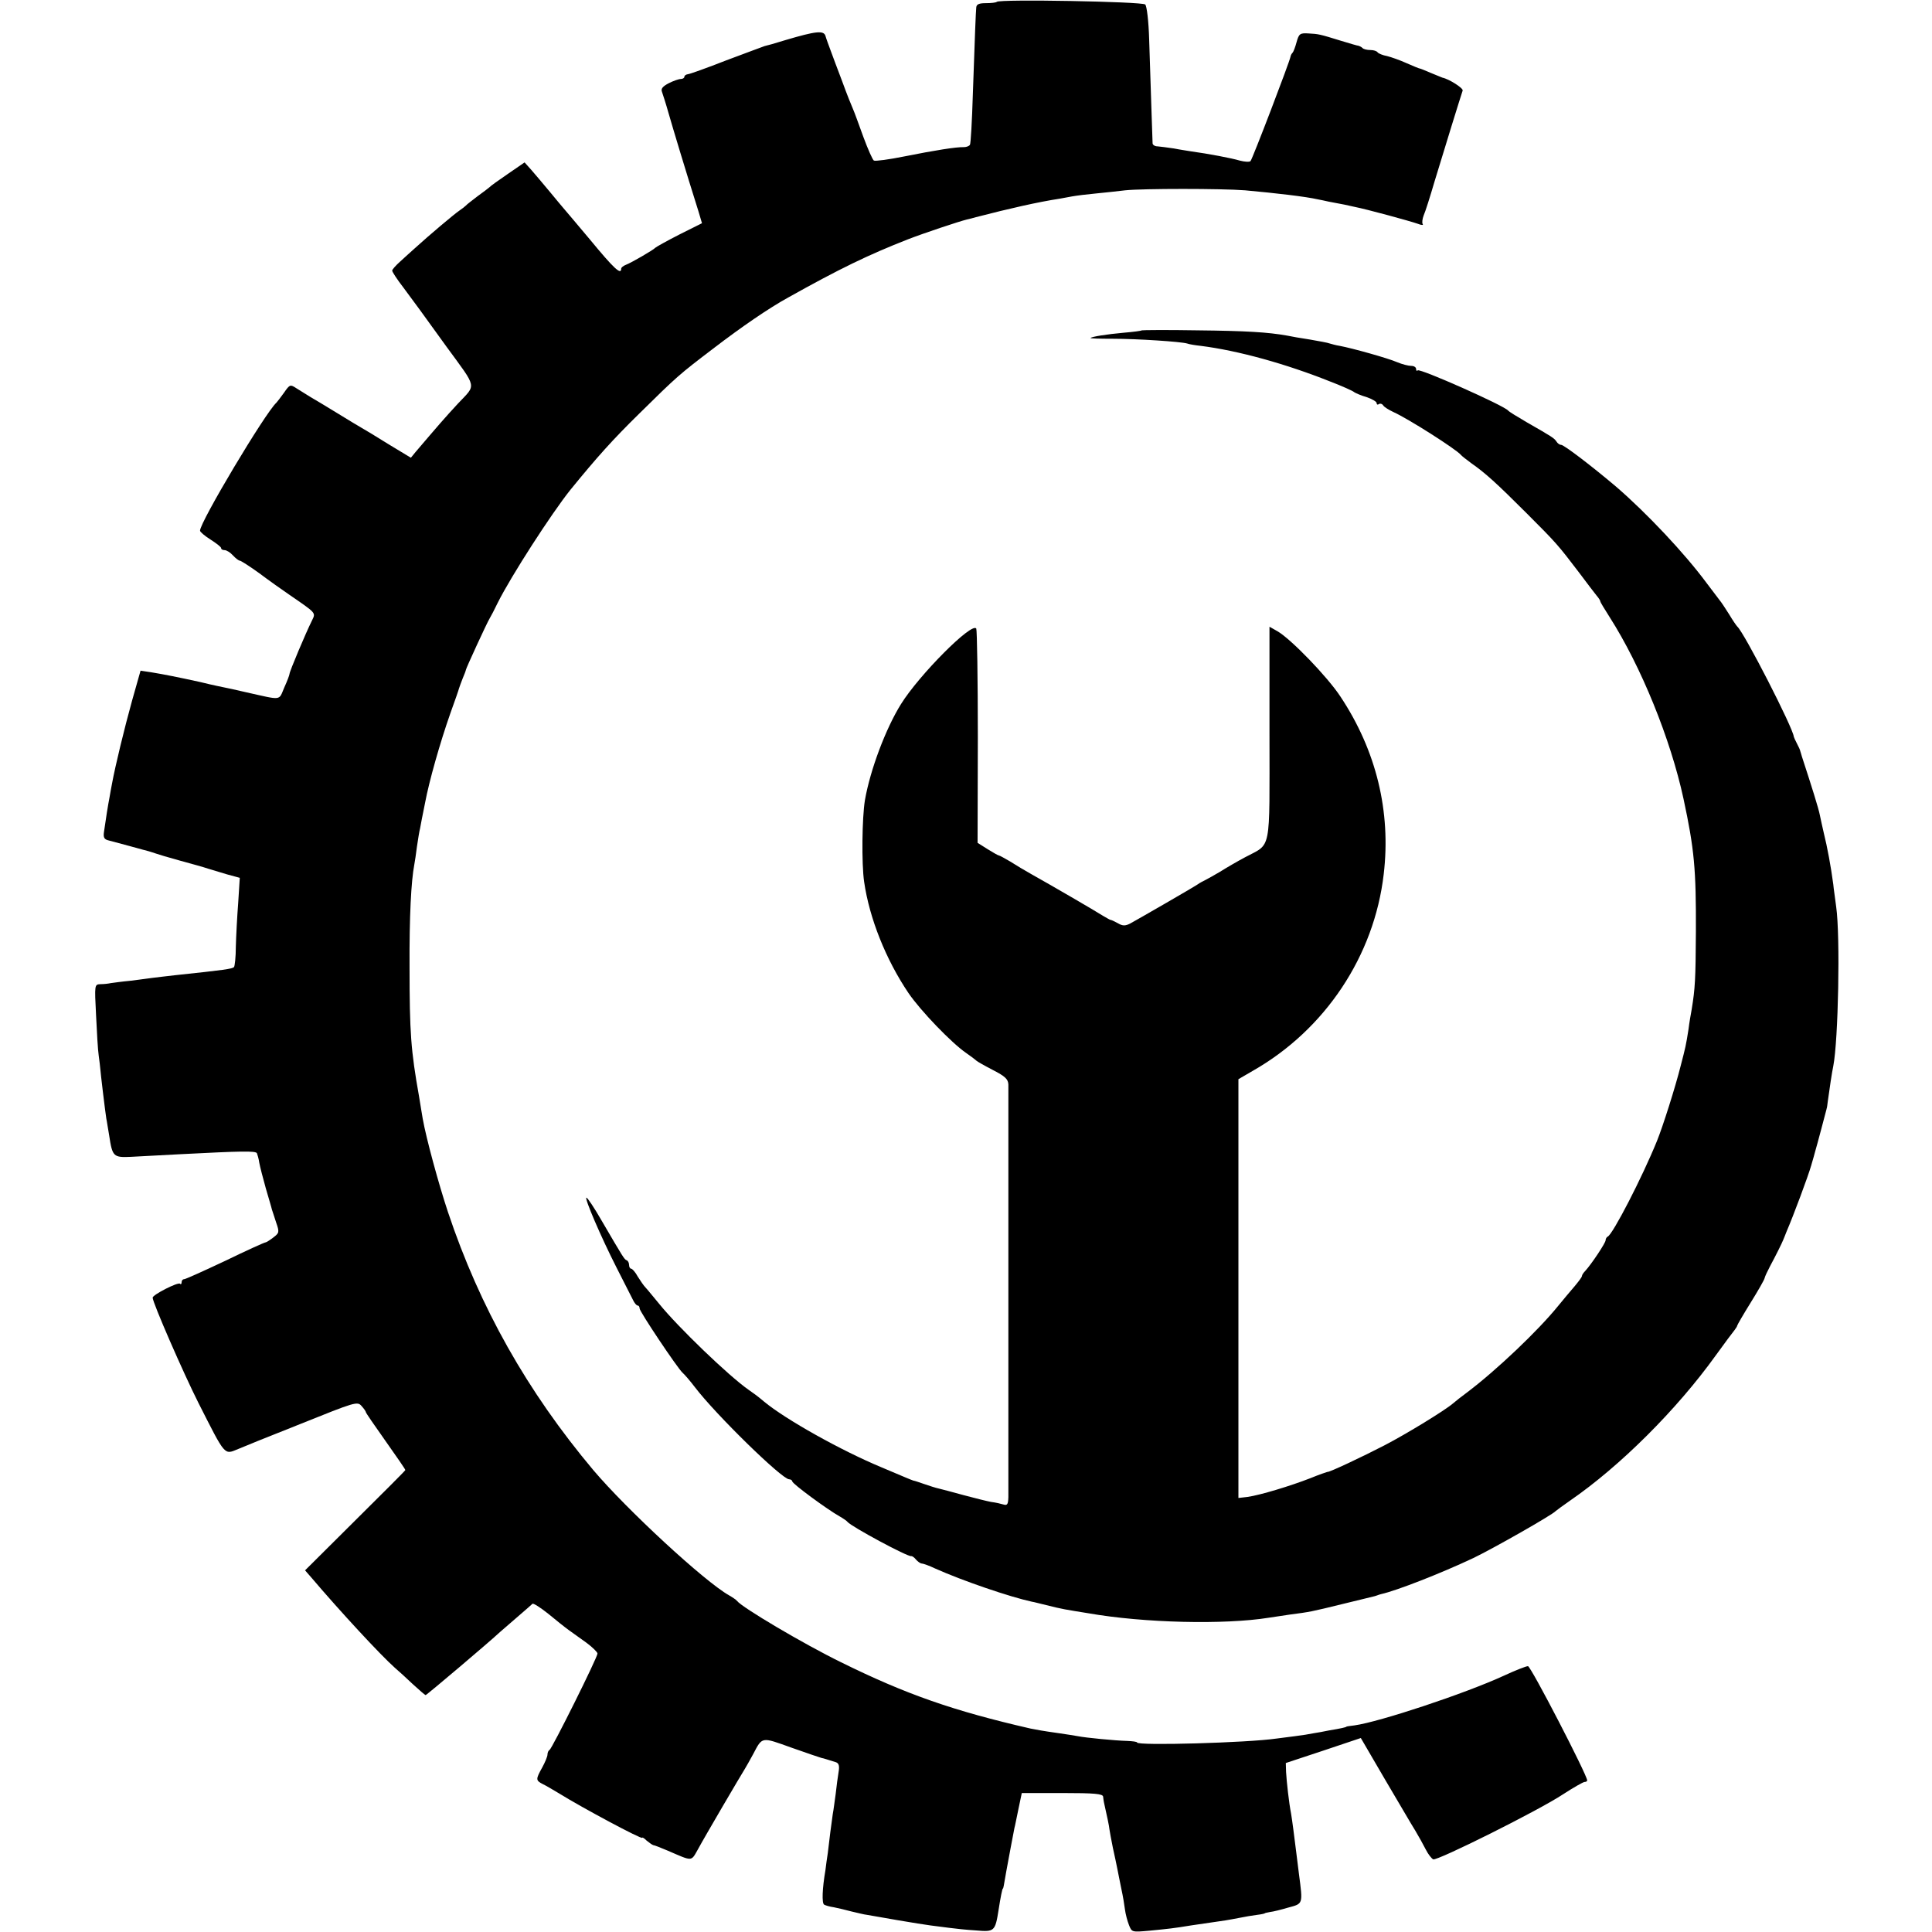 <?xml version="1.0" standalone="no"?>
<!DOCTYPE svg PUBLIC "-//W3C//DTD SVG 20010904//EN"
 "http://www.w3.org/TR/2001/REC-SVG-20010904/DTD/svg10.dtd">
<svg version="1.0" xmlns="http://www.w3.org/2000/svg"
 width="734pt" height="734pt" viewBox="0 0 734 734"
 preserveAspectRatio="xMidYMid meet">
<g transform="translate(0,734) scale(0.1,-0.1)"
fill="#000000" stroke="none">
<path d="M3787 7333 c-3 -3 -22 -5 -41 -5 -26 0 -36 -4 -37 -16 -2 -21 -5 -99
-13 -330 -3 -101 -8 -188 -11 -192 -3 -5 -13 -9 -23 -9 -28 1 -110 -12 -225
-35 -59 -12 -112 -19 -117 -16 -5 3 -23 44 -40 90 -17 47 -34 94 -39 105 -5
11 -24 58 -41 105 -18 47 -38 101 -45 120 -7 19 -16 43 -19 54 -7 21 -36 18
-151 -16 -38 -12 -74 -22 -80 -23 -5 -2 -71 -26 -145 -54 -74 -29 -141 -53
-147 -53 -7 -1 -13 -5 -13 -10 0 -4 -6 -8 -13 -8 -8 0 -28 -7 -46 -16 -23 -12
-31 -21 -26 -33 3 -9 15 -45 25 -81 16 -56 66 -222 113 -371 l14 -47 -86 -43
c-47 -24 -88 -47 -91 -50 -8 -9 -93 -58 -112 -65 -10 -4 -18 -10 -18 -15 0
-25 -28 1 -117 109 -54 64 -100 119 -103 122 -3 3 -25 30 -50 60 -25 30 -57
68 -71 84 l-26 29 -64 -44 c-35 -24 -66 -46 -69 -50 -3 -3 -23 -18 -45 -34
-22 -17 -42 -32 -45 -36 -3 -3 -14 -12 -26 -20 -19 -13 -113 -92 -170 -144
-12 -11 -36 -32 -53 -48 -17 -15 -31 -31 -31 -35 0 -5 19 -34 43 -65 23 -31
51 -69 62 -84 11 -15 57 -79 102 -141 117 -160 113 -141 44 -214 -51 -55 -81
-90 -162 -185 l-18 -22 -86 52 c-46 29 -93 57 -102 62 -10 6 -51 30 -91 55
-41 25 -87 53 -103 62 -16 10 -40 25 -53 33 -23 15 -25 15 -47 -17 -13 -18
-26 -35 -29 -38 -42 -38 -290 -453 -290 -486 0 -5 18 -20 40 -34 22 -14 40
-28 40 -32 0 -5 6 -8 13 -8 8 0 22 -9 32 -20 10 -11 22 -20 26 -20 4 0 37 -21
73 -47 36 -27 88 -64 116 -83 103 -71 100 -67 85 -98 -23 -46 -85 -193 -85
-202 0 -4 -9 -28 -20 -52 -22 -51 -6 -49 -145 -18 -47 11 -62 14 -110 24 -11
2 -40 9 -65 15 -87 19 -132 28 -186 37 l-40 6 -32 -113 c-30 -108 -64 -249
-76 -314 -3 -17 -8 -41 -10 -55 -5 -25 -14 -81 -21 -131 -3 -21 1 -28 18 -32
12 -3 49 -13 82 -22 33 -9 65 -18 70 -19 6 -2 17 -5 25 -8 8 -3 51 -16 95 -28
44 -12 91 -25 105 -30 14 -4 47 -14 73 -22 l48 -13 -6 -95 c-4 -52 -8 -127 -9
-167 0 -39 -4 -74 -7 -77 -7 -7 -35 -11 -224 -31 -33 -4 -71 -8 -85 -10 -14
-2 -52 -7 -84 -11 -33 -3 -67 -8 -75 -9 -9 -2 -26 -4 -39 -4 -23 -1 -23 -1
-17 -118 3 -65 7 -134 10 -153 3 -19 5 -42 6 -50 1 -16 19 -166 23 -190 2 -8
6 -37 11 -65 12 -79 16 -83 82 -80 32 2 117 6 188 10 233 12 285 13 291 4 2
-5 7 -21 9 -36 3 -16 14 -59 25 -98 11 -38 22 -74 23 -80 2 -5 9 -28 16 -49
13 -37 12 -40 -10 -57 -13 -10 -27 -19 -30 -19 -4 0 -73 -31 -153 -70 -81 -38
-151 -70 -157 -70 -5 0 -9 -5 -9 -12 0 -6 -3 -9 -6 -5 -8 7 -104 -42 -104 -53
0 -19 117 -287 174 -400 104 -205 97 -197 151 -175 11 5 117 48 236 95 209 84
217 87 233 68 9 -10 16 -20 16 -23 0 -3 34 -52 75 -110 41 -58 75 -107 75
-110 0 -2 -86 -88 -191 -192 l-190 -189 21 -24 c113 -133 266 -298 320 -346
14 -12 45 -40 69 -63 24 -22 46 -41 48 -41 4 0 246 205 283 240 9 8 39 34 67
58 28 24 53 46 56 49 3 3 30 -14 60 -38 29 -24 64 -52 78 -62 13 -9 43 -31 67
-48 23 -17 42 -36 42 -41 0 -15 -173 -362 -182 -366 -4 -2 -8 -10 -8 -18 0 -7
-9 -29 -20 -49 -25 -45 -25 -49 2 -63 13 -6 41 -23 63 -36 87 -54 315 -176
315 -168 0 3 8 -2 17 -11 10 -8 21 -16 25 -17 4 0 29 -10 55 -21 95 -41 88
-42 114 4 27 50 165 285 179 307 5 8 19 33 31 55 36 68 30 67 147 25 59 -21
110 -38 114 -39 7 -1 15 -4 54 -16 11 -4 14 -14 10 -37 -3 -18 -8 -55 -11 -83
-4 -27 -8 -62 -11 -76 -5 -34 -14 -104 -19 -149 -3 -19 -7 -48 -9 -65 -12 -70
-14 -125 -5 -131 5 -3 22 -8 37 -10 15 -3 45 -10 67 -16 22 -5 49 -12 60 -13
11 -2 63 -11 115 -20 52 -9 109 -18 125 -20 17 -2 48 -6 70 -9 22 -3 68 -8
103 -10 70 -6 73 -4 86 79 7 46 14 80 16 80 2 0 3 7 13 65 6 32 28 152 31 165
2 6 8 38 15 71 l13 62 154 0 c124 0 154 -3 155 -14 1 -8 2 -17 3 -21 12 -53
20 -91 21 -103 1 -8 7 -40 13 -70 7 -30 14 -66 17 -80 3 -14 9 -47 15 -75 6
-27 12 -63 14 -80 2 -16 9 -43 15 -58 11 -28 11 -28 78 -22 71 7 92 9 158 20
96 14 111 16 130 19 11 2 36 6 55 10 19 4 49 9 65 11 17 2 30 5 30 6 0 1 9 3
20 5 11 1 43 9 70 17 56 15 55 12 40 127 -4 30 -8 66 -10 80 -7 57 -16 127
-20 150 -8 40 -17 122 -19 158 l-1 34 142 47 143 48 91 -156 c51 -86 102 -174
116 -196 13 -22 31 -54 40 -72 9 -18 22 -34 28 -37 16 -6 401 186 493 247 40
26 77 47 82 47 6 0 10 3 10 6 0 20 -214 434 -225 434 -7 0 -48 -16 -91 -36
-150 -69 -474 -176 -568 -189 -17 -2 -31 -4 -31 -5 0 -2 -22 -7 -65 -14 -19
-4 -46 -9 -60 -11 -14 -3 -45 -8 -70 -11 -25 -3 -56 -7 -70 -9 -109 -16 -530
-28 -530 -15 0 3 -17 5 -38 6 -43 1 -158 12 -187 18 -11 2 -42 7 -70 11 -64 9
-85 13 -110 18 -292 67 -473 130 -720 252 -143 70 -376 208 -395 233 -3 4 -16
13 -30 21 -94 53 -389 326 -516 476 -251 299 -431 618 -552 980 -35 105 -83
281 -96 355 -2 14 -9 52 -14 85 -31 174 -36 243 -36 490 -1 194 6 327 18 390
2 11 7 42 10 68 4 27 9 59 12 70 4 21 8 44 19 97 15 81 57 229 96 340 17 47
32 90 33 95 2 6 8 23 14 38 7 16 12 30 12 32 0 5 80 179 90 195 5 8 19 35 31
60 51 102 204 339 276 429 101 124 160 190 263 291 143 141 150 147 280 246
107 82 212 154 285 194 193 108 304 162 455 221 59 23 194 68 223 75 9 2 25 6
35 9 127 33 238 58 317 70 11 2 33 6 49 9 17 3 57 8 90 11 34 3 84 9 111 12
69 7 364 7 455 0 121 -11 231 -24 275 -34 11 -2 30 -6 43 -9 54 -10 74 -14 99
-20 46 -9 211 -54 239 -64 15 -6 23 -6 19 -1 -3 5 -1 20 4 33 6 13 24 70 41
128 36 119 101 329 107 346 3 9 -52 44 -77 49 -3 1 -22 9 -44 18 -21 9 -40 17
-43 17 -2 0 -24 9 -49 20 -24 11 -58 23 -74 27 -17 3 -33 10 -36 14 -3 5 -15
9 -28 9 -12 0 -26 3 -30 8 -4 4 -11 7 -14 8 -4 0 -34 9 -67 19 -81 25 -85 26
-124 28 -32 2 -36 -1 -45 -33 -5 -19 -12 -37 -15 -40 -3 -3 -7 -9 -8 -15 -3
-19 -145 -390 -152 -397 -4 -4 -22 -3 -41 2 -30 9 -119 26 -185 35 -11 2 -40
6 -65 11 -25 4 -53 7 -62 8 -10 0 -18 5 -19 11 0 10 -6 162 -13 394 -2 71 -9
128 -15 134 -11 11 -554 21 -564 10z"/>
<path d="M4338 6085 c-2 -2 -32 -6 -68 -9 -67 -6 -122 -15 -127 -20 -2 -2 36
-3 84 -3 95 0 259 -11 283 -18 8 -3 32 -7 52 -9 142 -18 323 -68 493 -136 44
-17 85 -35 90 -40 6 -4 27 -13 48 -19 20 -7 37 -17 37 -22 0 -6 4 -8 9 -4 5 3
12 1 16 -5 3 -6 21 -17 38 -25 58 -26 241 -143 257 -163 3 -4 21 -18 40 -32
53 -37 95 -75 210 -190 113 -113 119 -120 199 -225 29 -39 59 -78 67 -88 8 -9
14 -19 14 -22 0 -3 16 -29 35 -59 120 -188 232 -464 281 -691 41 -191 48 -267
47 -505 -1 -182 -3 -215 -16 -295 -3 -16 -9 -50 -12 -75 -10 -63 -11 -67 -30
-140 -20 -80 -68 -231 -90 -285 -56 -138 -168 -355 -187 -363 -4 -2 -8 -8 -8
-14 0 -10 -54 -91 -77 -116 -7 -7 -13 -16 -13 -20 0 -4 -13 -21 -28 -39 -15
-17 -43 -51 -62 -74 -76 -94 -234 -244 -345 -328 -22 -16 -47 -36 -55 -43 -30
-26 -177 -116 -260 -159 -81 -42 -212 -104 -217 -101 -1 0 -31 -10 -65 -24
-77 -30 -190 -64 -238 -71 l-35 -4 0 796 0 795 55 32 c274 156 461 436 497
747 28 237 -28 469 -164 674 -49 75 -189 220 -240 249 l-30 17 0 -405 c0 -461
9 -416 -93 -471 -30 -16 -73 -41 -95 -55 -22 -13 -47 -27 -55 -31 -8 -4 -22
-11 -30 -17 -21 -14 -231 -135 -257 -149 -18 -9 -28 -9 -45 1 -13 7 -25 13
-28 13 -3 0 -16 8 -30 16 -28 18 -200 118 -270 157 -25 14 -62 36 -82 49 -21
12 -40 23 -43 23 -3 0 -22 11 -43 24 l-38 24 1 402 c0 221 -3 406 -6 412 -16
26 -217 -176 -286 -287 -58 -93 -117 -250 -137 -365 -11 -67 -13 -242 -3 -310
20 -139 83 -296 168 -422 46 -68 165 -191 219 -228 19 -13 37 -27 40 -30 3 -3
31 -19 62 -35 47 -24 58 -35 59 -55 0 -31 0 -1523 0 -1568 -1 -27 -4 -32 -18
-28 -10 3 -31 8 -48 10 -16 3 -64 15 -105 26 -41 11 -84 23 -94 25 -10 2 -35
10 -55 17 -20 7 -38 13 -41 13 -3 1 -16 6 -30 12 -14 6 -54 23 -90 38 -154 64
-365 182 -447 250 -26 22 -39 31 -59 45 -76 53 -270 240 -340 327 -22 26 -44
54 -51 61 -7 7 -20 26 -30 42 -9 17 -21 30 -25 30 -4 0 -8 6 -8 14 0 8 -4 16
-9 18 -9 3 -13 10 -96 152 -27 47 -53 86 -57 86 -9 0 55 -149 114 -265 28 -55
56 -110 62 -122 6 -13 14 -23 19 -23 4 0 7 -5 7 -11 0 -12 144 -227 163 -244
7 -6 28 -30 47 -55 80 -105 331 -350 358 -350 6 0 12 -4 12 -8 0 -9 135 -108
180 -133 14 -8 27 -17 30 -21 13 -17 228 -133 242 -130 3 1 12 -5 18 -13 7 -8
17 -15 22 -15 5 0 28 -8 51 -19 105 -47 284 -108 367 -126 8 -1 33 -8 55 -13
22 -6 54 -13 70 -16 17 -3 57 -10 90 -15 211 -37 517 -44 685 -17 19 3 55 8
80 12 77 10 82 11 200 40 63 15 118 29 123 30 4 1 9 3 12 4 3 1 8 3 13 4 58
13 225 78 350 137 75 36 300 164 312 178 3 3 28 21 55 40 189 130 405 345 553
551 34 47 66 90 72 97 5 7 10 14 10 17 0 2 23 42 51 87 28 45 52 87 53 93 1 6
11 27 21 46 18 33 46 89 50 100 1 3 7 16 12 30 26 60 83 213 94 252 7 24 14
48 15 53 6 19 42 156 43 160 1 3 1 6 2 8 0 1 2 11 3 22 7 51 16 112 21 135 19
97 27 492 11 605 -4 33 -10 71 -11 85 -9 68 -23 143 -36 195 -5 22 -12 53 -15
68 -4 23 -32 112 -68 222 -2 6 -4 15 -6 20 -1 6 -7 19 -13 30 -6 11 -11 23
-12 26 -2 32 -189 397 -215 419 -3 3 -17 23 -30 45 -14 22 -30 47 -37 55 -6 8
-29 38 -50 66 -83 112 -226 264 -343 365 -91 77 -198 159 -209 159 -6 0 -14 6
-18 13 -9 13 -17 18 -113 73 -36 21 -67 40 -70 44 -15 19 -335 161 -344 153
-3 -4 -6 -1 -6 5 0 7 -8 12 -19 12 -10 0 -34 6 -53 14 -34 15 -170 53 -218 62
-14 2 -31 7 -38 9 -7 3 -41 9 -75 15 -34 5 -73 12 -87 15 -73 13 -155 18 -342
20 -114 2 -208 1 -210 0z"/>
</g>
</svg>
